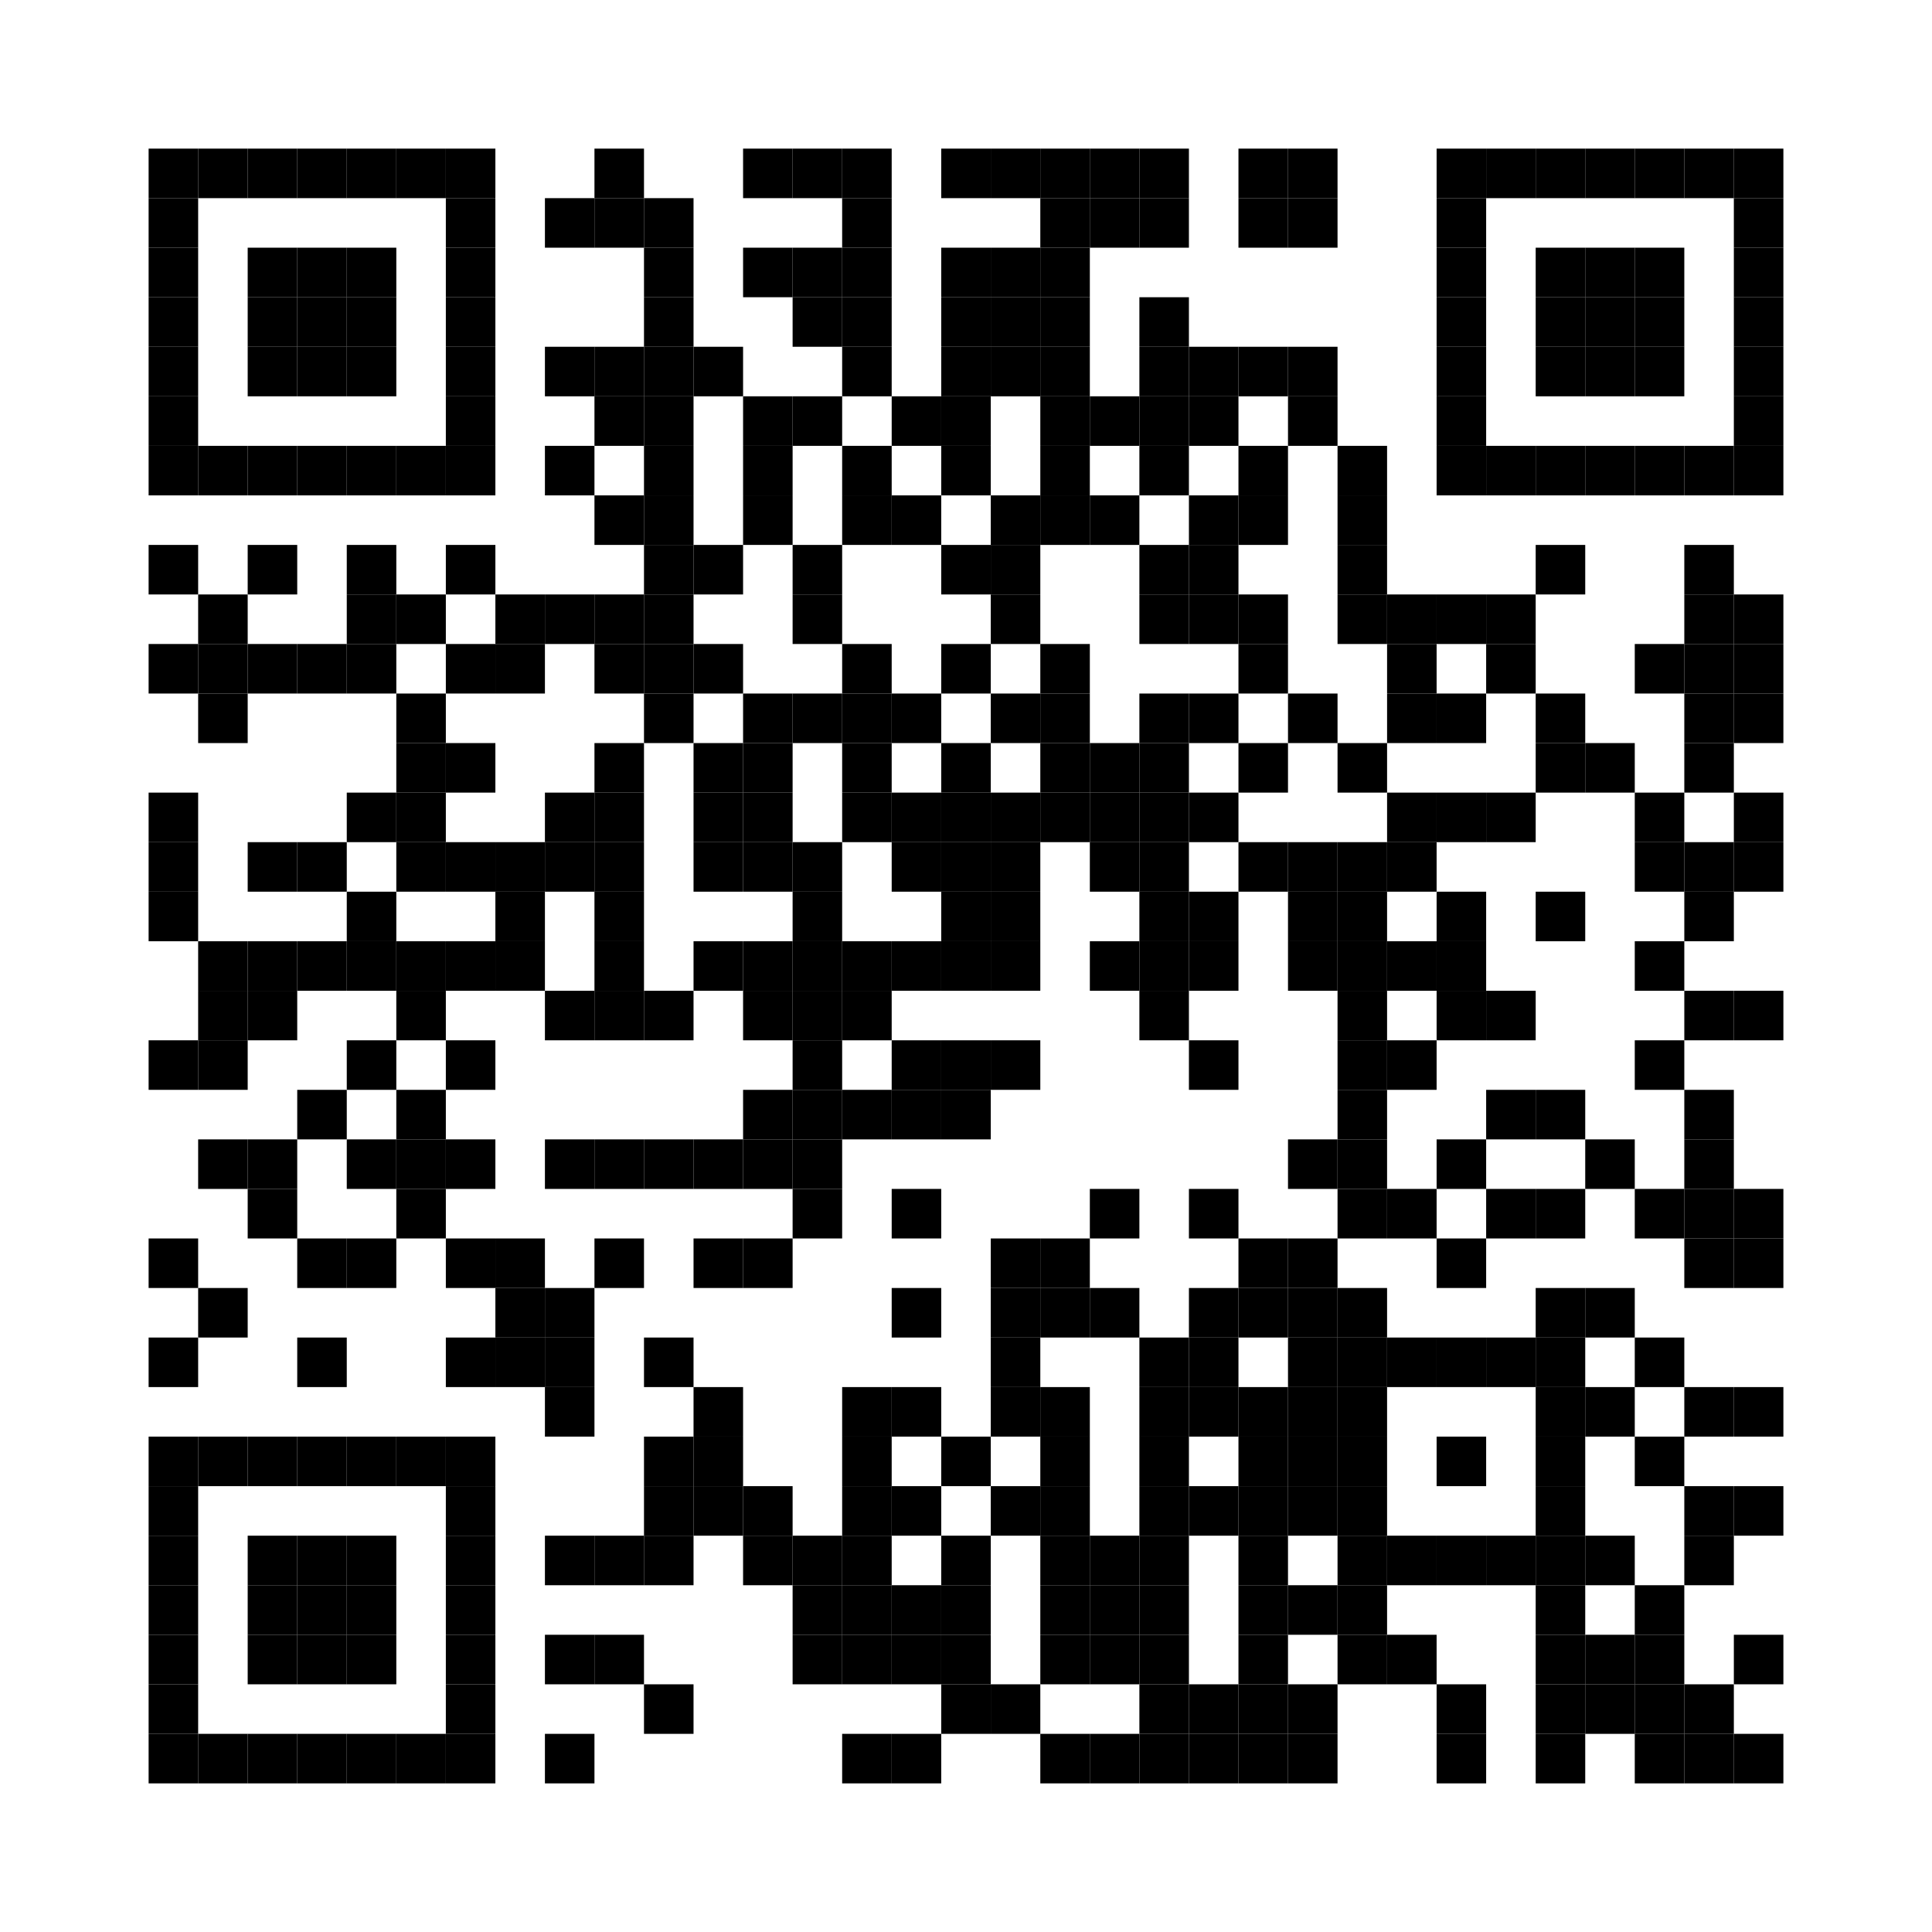 <?xml version="1.0" encoding="utf-8"?>
<svg width="468" height="468" viewBox="0 0 468 468" xmlns="http://www.w3.org/2000/svg" xmlns:xlink="http://www.w3.org/1999/xlink">
    <rect width="468" height="468" fill="#ffffff"/>
    <defs>
        <rect id="p" width="12" height="12" />
    </defs>
    <g>
        <use x="36" y="36" xlink:href="#p" fill="#000000" />
        <use x="48" y="36" xlink:href="#p" fill="#000000" />
        <use x="60" y="36" xlink:href="#p" fill="#000000" />
        <use x="72" y="36" xlink:href="#p" fill="#000000" />
        <use x="84" y="36" xlink:href="#p" fill="#000000" />
        <use x="96" y="36" xlink:href="#p" fill="#000000" />
        <use x="108" y="36" xlink:href="#p" fill="#000000" />
        <use x="144" y="36" xlink:href="#p" fill="#000000" />
        <use x="180" y="36" xlink:href="#p" fill="#000000" />
        <use x="192" y="36" xlink:href="#p" fill="#000000" />
        <use x="204" y="36" xlink:href="#p" fill="#000000" />
        <use x="228" y="36" xlink:href="#p" fill="#000000" />
        <use x="240" y="36" xlink:href="#p" fill="#000000" />
        <use x="252" y="36" xlink:href="#p" fill="#000000" />
        <use x="264" y="36" xlink:href="#p" fill="#000000" />
        <use x="276" y="36" xlink:href="#p" fill="#000000" />
        <use x="300" y="36" xlink:href="#p" fill="#000000" />
        <use x="312" y="36" xlink:href="#p" fill="#000000" />
        <use x="348" y="36" xlink:href="#p" fill="#000000" />
        <use x="360" y="36" xlink:href="#p" fill="#000000" />
        <use x="372" y="36" xlink:href="#p" fill="#000000" />
        <use x="384" y="36" xlink:href="#p" fill="#000000" />
        <use x="396" y="36" xlink:href="#p" fill="#000000" />
        <use x="408" y="36" xlink:href="#p" fill="#000000" />
        <use x="420" y="36" xlink:href="#p" fill="#000000" />
        <use x="36" y="48" xlink:href="#p" fill="#000000" />
        <use x="108" y="48" xlink:href="#p" fill="#000000" />
        <use x="132" y="48" xlink:href="#p" fill="#000000" />
        <use x="144" y="48" xlink:href="#p" fill="#000000" />
        <use x="156" y="48" xlink:href="#p" fill="#000000" />
        <use x="204" y="48" xlink:href="#p" fill="#000000" />
        <use x="252" y="48" xlink:href="#p" fill="#000000" />
        <use x="264" y="48" xlink:href="#p" fill="#000000" />
        <use x="276" y="48" xlink:href="#p" fill="#000000" />
        <use x="300" y="48" xlink:href="#p" fill="#000000" />
        <use x="312" y="48" xlink:href="#p" fill="#000000" />
        <use x="348" y="48" xlink:href="#p" fill="#000000" />
        <use x="420" y="48" xlink:href="#p" fill="#000000" />
        <use x="36" y="60" xlink:href="#p" fill="#000000" />
        <use x="60" y="60" xlink:href="#p" fill="#000000" />
        <use x="72" y="60" xlink:href="#p" fill="#000000" />
        <use x="84" y="60" xlink:href="#p" fill="#000000" />
        <use x="108" y="60" xlink:href="#p" fill="#000000" />
        <use x="156" y="60" xlink:href="#p" fill="#000000" />
        <use x="180" y="60" xlink:href="#p" fill="#000000" />
        <use x="192" y="60" xlink:href="#p" fill="#000000" />
        <use x="204" y="60" xlink:href="#p" fill="#000000" />
        <use x="228" y="60" xlink:href="#p" fill="#000000" />
        <use x="240" y="60" xlink:href="#p" fill="#000000" />
        <use x="252" y="60" xlink:href="#p" fill="#000000" />
        <use x="348" y="60" xlink:href="#p" fill="#000000" />
        <use x="372" y="60" xlink:href="#p" fill="#000000" />
        <use x="384" y="60" xlink:href="#p" fill="#000000" />
        <use x="396" y="60" xlink:href="#p" fill="#000000" />
        <use x="420" y="60" xlink:href="#p" fill="#000000" />
        <use x="36" y="72" xlink:href="#p" fill="#000000" />
        <use x="60" y="72" xlink:href="#p" fill="#000000" />
        <use x="72" y="72" xlink:href="#p" fill="#000000" />
        <use x="84" y="72" xlink:href="#p" fill="#000000" />
        <use x="108" y="72" xlink:href="#p" fill="#000000" />
        <use x="156" y="72" xlink:href="#p" fill="#000000" />
        <use x="192" y="72" xlink:href="#p" fill="#000000" />
        <use x="204" y="72" xlink:href="#p" fill="#000000" />
        <use x="228" y="72" xlink:href="#p" fill="#000000" />
        <use x="240" y="72" xlink:href="#p" fill="#000000" />
        <use x="252" y="72" xlink:href="#p" fill="#000000" />
        <use x="276" y="72" xlink:href="#p" fill="#000000" />
        <use x="348" y="72" xlink:href="#p" fill="#000000" />
        <use x="372" y="72" xlink:href="#p" fill="#000000" />
        <use x="384" y="72" xlink:href="#p" fill="#000000" />
        <use x="396" y="72" xlink:href="#p" fill="#000000" />
        <use x="420" y="72" xlink:href="#p" fill="#000000" />
        <use x="36" y="84" xlink:href="#p" fill="#000000" />
        <use x="60" y="84" xlink:href="#p" fill="#000000" />
        <use x="72" y="84" xlink:href="#p" fill="#000000" />
        <use x="84" y="84" xlink:href="#p" fill="#000000" />
        <use x="108" y="84" xlink:href="#p" fill="#000000" />
        <use x="132" y="84" xlink:href="#p" fill="#000000" />
        <use x="144" y="84" xlink:href="#p" fill="#000000" />
        <use x="156" y="84" xlink:href="#p" fill="#000000" />
        <use x="168" y="84" xlink:href="#p" fill="#000000" />
        <use x="204" y="84" xlink:href="#p" fill="#000000" />
        <use x="228" y="84" xlink:href="#p" fill="#000000" />
        <use x="240" y="84" xlink:href="#p" fill="#000000" />
        <use x="252" y="84" xlink:href="#p" fill="#000000" />
        <use x="276" y="84" xlink:href="#p" fill="#000000" />
        <use x="288" y="84" xlink:href="#p" fill="#000000" />
        <use x="300" y="84" xlink:href="#p" fill="#000000" />
        <use x="312" y="84" xlink:href="#p" fill="#000000" />
        <use x="348" y="84" xlink:href="#p" fill="#000000" />
        <use x="372" y="84" xlink:href="#p" fill="#000000" />
        <use x="384" y="84" xlink:href="#p" fill="#000000" />
        <use x="396" y="84" xlink:href="#p" fill="#000000" />
        <use x="420" y="84" xlink:href="#p" fill="#000000" />
        <use x="36" y="96" xlink:href="#p" fill="#000000" />
        <use x="108" y="96" xlink:href="#p" fill="#000000" />
        <use x="144" y="96" xlink:href="#p" fill="#000000" />
        <use x="156" y="96" xlink:href="#p" fill="#000000" />
        <use x="180" y="96" xlink:href="#p" fill="#000000" />
        <use x="192" y="96" xlink:href="#p" fill="#000000" />
        <use x="216" y="96" xlink:href="#p" fill="#000000" />
        <use x="228" y="96" xlink:href="#p" fill="#000000" />
        <use x="252" y="96" xlink:href="#p" fill="#000000" />
        <use x="264" y="96" xlink:href="#p" fill="#000000" />
        <use x="276" y="96" xlink:href="#p" fill="#000000" />
        <use x="288" y="96" xlink:href="#p" fill="#000000" />
        <use x="312" y="96" xlink:href="#p" fill="#000000" />
        <use x="348" y="96" xlink:href="#p" fill="#000000" />
        <use x="420" y="96" xlink:href="#p" fill="#000000" />
        <use x="36" y="108" xlink:href="#p" fill="#000000" />
        <use x="48" y="108" xlink:href="#p" fill="#000000" />
        <use x="60" y="108" xlink:href="#p" fill="#000000" />
        <use x="72" y="108" xlink:href="#p" fill="#000000" />
        <use x="84" y="108" xlink:href="#p" fill="#000000" />
        <use x="96" y="108" xlink:href="#p" fill="#000000" />
        <use x="108" y="108" xlink:href="#p" fill="#000000" />
        <use x="132" y="108" xlink:href="#p" fill="#000000" />
        <use x="156" y="108" xlink:href="#p" fill="#000000" />
        <use x="180" y="108" xlink:href="#p" fill="#000000" />
        <use x="204" y="108" xlink:href="#p" fill="#000000" />
        <use x="228" y="108" xlink:href="#p" fill="#000000" />
        <use x="252" y="108" xlink:href="#p" fill="#000000" />
        <use x="276" y="108" xlink:href="#p" fill="#000000" />
        <use x="300" y="108" xlink:href="#p" fill="#000000" />
        <use x="324" y="108" xlink:href="#p" fill="#000000" />
        <use x="348" y="108" xlink:href="#p" fill="#000000" />
        <use x="360" y="108" xlink:href="#p" fill="#000000" />
        <use x="372" y="108" xlink:href="#p" fill="#000000" />
        <use x="384" y="108" xlink:href="#p" fill="#000000" />
        <use x="396" y="108" xlink:href="#p" fill="#000000" />
        <use x="408" y="108" xlink:href="#p" fill="#000000" />
        <use x="420" y="108" xlink:href="#p" fill="#000000" />
        <use x="144" y="120" xlink:href="#p" fill="#000000" />
        <use x="156" y="120" xlink:href="#p" fill="#000000" />
        <use x="180" y="120" xlink:href="#p" fill="#000000" />
        <use x="204" y="120" xlink:href="#p" fill="#000000" />
        <use x="216" y="120" xlink:href="#p" fill="#000000" />
        <use x="240" y="120" xlink:href="#p" fill="#000000" />
        <use x="252" y="120" xlink:href="#p" fill="#000000" />
        <use x="264" y="120" xlink:href="#p" fill="#000000" />
        <use x="288" y="120" xlink:href="#p" fill="#000000" />
        <use x="300" y="120" xlink:href="#p" fill="#000000" />
        <use x="324" y="120" xlink:href="#p" fill="#000000" />
        <use x="36" y="132" xlink:href="#p" fill="#000000" />
        <use x="60" y="132" xlink:href="#p" fill="#000000" />
        <use x="84" y="132" xlink:href="#p" fill="#000000" />
        <use x="108" y="132" xlink:href="#p" fill="#000000" />
        <use x="156" y="132" xlink:href="#p" fill="#000000" />
        <use x="168" y="132" xlink:href="#p" fill="#000000" />
        <use x="192" y="132" xlink:href="#p" fill="#000000" />
        <use x="228" y="132" xlink:href="#p" fill="#000000" />
        <use x="240" y="132" xlink:href="#p" fill="#000000" />
        <use x="276" y="132" xlink:href="#p" fill="#000000" />
        <use x="288" y="132" xlink:href="#p" fill="#000000" />
        <use x="324" y="132" xlink:href="#p" fill="#000000" />
        <use x="372" y="132" xlink:href="#p" fill="#000000" />
        <use x="408" y="132" xlink:href="#p" fill="#000000" />
        <use x="48" y="144" xlink:href="#p" fill="#000000" />
        <use x="84" y="144" xlink:href="#p" fill="#000000" />
        <use x="96" y="144" xlink:href="#p" fill="#000000" />
        <use x="120" y="144" xlink:href="#p" fill="#000000" />
        <use x="132" y="144" xlink:href="#p" fill="#000000" />
        <use x="144" y="144" xlink:href="#p" fill="#000000" />
        <use x="156" y="144" xlink:href="#p" fill="#000000" />
        <use x="192" y="144" xlink:href="#p" fill="#000000" />
        <use x="240" y="144" xlink:href="#p" fill="#000000" />
        <use x="276" y="144" xlink:href="#p" fill="#000000" />
        <use x="288" y="144" xlink:href="#p" fill="#000000" />
        <use x="300" y="144" xlink:href="#p" fill="#000000" />
        <use x="324" y="144" xlink:href="#p" fill="#000000" />
        <use x="336" y="144" xlink:href="#p" fill="#000000" />
        <use x="348" y="144" xlink:href="#p" fill="#000000" />
        <use x="360" y="144" xlink:href="#p" fill="#000000" />
        <use x="408" y="144" xlink:href="#p" fill="#000000" />
        <use x="420" y="144" xlink:href="#p" fill="#000000" />
        <use x="36" y="156" xlink:href="#p" fill="#000000" />
        <use x="48" y="156" xlink:href="#p" fill="#000000" />
        <use x="60" y="156" xlink:href="#p" fill="#000000" />
        <use x="72" y="156" xlink:href="#p" fill="#000000" />
        <use x="84" y="156" xlink:href="#p" fill="#000000" />
        <use x="108" y="156" xlink:href="#p" fill="#000000" />
        <use x="120" y="156" xlink:href="#p" fill="#000000" />
        <use x="144" y="156" xlink:href="#p" fill="#000000" />
        <use x="156" y="156" xlink:href="#p" fill="#000000" />
        <use x="168" y="156" xlink:href="#p" fill="#000000" />
        <use x="204" y="156" xlink:href="#p" fill="#000000" />
        <use x="228" y="156" xlink:href="#p" fill="#000000" />
        <use x="252" y="156" xlink:href="#p" fill="#000000" />
        <use x="300" y="156" xlink:href="#p" fill="#000000" />
        <use x="336" y="156" xlink:href="#p" fill="#000000" />
        <use x="360" y="156" xlink:href="#p" fill="#000000" />
        <use x="396" y="156" xlink:href="#p" fill="#000000" />
        <use x="408" y="156" xlink:href="#p" fill="#000000" />
        <use x="420" y="156" xlink:href="#p" fill="#000000" />
        <use x="48" y="168" xlink:href="#p" fill="#000000" />
        <use x="96" y="168" xlink:href="#p" fill="#000000" />
        <use x="156" y="168" xlink:href="#p" fill="#000000" />
        <use x="180" y="168" xlink:href="#p" fill="#000000" />
        <use x="192" y="168" xlink:href="#p" fill="#000000" />
        <use x="204" y="168" xlink:href="#p" fill="#000000" />
        <use x="216" y="168" xlink:href="#p" fill="#000000" />
        <use x="240" y="168" xlink:href="#p" fill="#000000" />
        <use x="252" y="168" xlink:href="#p" fill="#000000" />
        <use x="276" y="168" xlink:href="#p" fill="#000000" />
        <use x="288" y="168" xlink:href="#p" fill="#000000" />
        <use x="312" y="168" xlink:href="#p" fill="#000000" />
        <use x="336" y="168" xlink:href="#p" fill="#000000" />
        <use x="348" y="168" xlink:href="#p" fill="#000000" />
        <use x="372" y="168" xlink:href="#p" fill="#000000" />
        <use x="408" y="168" xlink:href="#p" fill="#000000" />
        <use x="420" y="168" xlink:href="#p" fill="#000000" />
        <use x="96" y="180" xlink:href="#p" fill="#000000" />
        <use x="108" y="180" xlink:href="#p" fill="#000000" />
        <use x="144" y="180" xlink:href="#p" fill="#000000" />
        <use x="168" y="180" xlink:href="#p" fill="#000000" />
        <use x="180" y="180" xlink:href="#p" fill="#000000" />
        <use x="204" y="180" xlink:href="#p" fill="#000000" />
        <use x="228" y="180" xlink:href="#p" fill="#000000" />
        <use x="252" y="180" xlink:href="#p" fill="#000000" />
        <use x="264" y="180" xlink:href="#p" fill="#000000" />
        <use x="276" y="180" xlink:href="#p" fill="#000000" />
        <use x="300" y="180" xlink:href="#p" fill="#000000" />
        <use x="324" y="180" xlink:href="#p" fill="#000000" />
        <use x="372" y="180" xlink:href="#p" fill="#000000" />
        <use x="384" y="180" xlink:href="#p" fill="#000000" />
        <use x="408" y="180" xlink:href="#p" fill="#000000" />
        <use x="36" y="192" xlink:href="#p" fill="#000000" />
        <use x="84" y="192" xlink:href="#p" fill="#000000" />
        <use x="96" y="192" xlink:href="#p" fill="#000000" />
        <use x="132" y="192" xlink:href="#p" fill="#000000" />
        <use x="144" y="192" xlink:href="#p" fill="#000000" />
        <use x="168" y="192" xlink:href="#p" fill="#000000" />
        <use x="180" y="192" xlink:href="#p" fill="#000000" />
        <use x="204" y="192" xlink:href="#p" fill="#000000" />
        <use x="216" y="192" xlink:href="#p" fill="#000000" />
        <use x="228" y="192" xlink:href="#p" fill="#000000" />
        <use x="240" y="192" xlink:href="#p" fill="#000000" />
        <use x="252" y="192" xlink:href="#p" fill="#000000" />
        <use x="264" y="192" xlink:href="#p" fill="#000000" />
        <use x="276" y="192" xlink:href="#p" fill="#000000" />
        <use x="288" y="192" xlink:href="#p" fill="#000000" />
        <use x="336" y="192" xlink:href="#p" fill="#000000" />
        <use x="348" y="192" xlink:href="#p" fill="#000000" />
        <use x="360" y="192" xlink:href="#p" fill="#000000" />
        <use x="396" y="192" xlink:href="#p" fill="#000000" />
        <use x="420" y="192" xlink:href="#p" fill="#000000" />
        <use x="36" y="204" xlink:href="#p" fill="#000000" />
        <use x="60" y="204" xlink:href="#p" fill="#000000" />
        <use x="72" y="204" xlink:href="#p" fill="#000000" />
        <use x="96" y="204" xlink:href="#p" fill="#000000" />
        <use x="108" y="204" xlink:href="#p" fill="#000000" />
        <use x="120" y="204" xlink:href="#p" fill="#000000" />
        <use x="132" y="204" xlink:href="#p" fill="#000000" />
        <use x="144" y="204" xlink:href="#p" fill="#000000" />
        <use x="168" y="204" xlink:href="#p" fill="#000000" />
        <use x="180" y="204" xlink:href="#p" fill="#000000" />
        <use x="192" y="204" xlink:href="#p" fill="#000000" />
        <use x="216" y="204" xlink:href="#p" fill="#000000" />
        <use x="228" y="204" xlink:href="#p" fill="#000000" />
        <use x="240" y="204" xlink:href="#p" fill="#000000" />
        <use x="264" y="204" xlink:href="#p" fill="#000000" />
        <use x="276" y="204" xlink:href="#p" fill="#000000" />
        <use x="300" y="204" xlink:href="#p" fill="#000000" />
        <use x="312" y="204" xlink:href="#p" fill="#000000" />
        <use x="324" y="204" xlink:href="#p" fill="#000000" />
        <use x="336" y="204" xlink:href="#p" fill="#000000" />
        <use x="396" y="204" xlink:href="#p" fill="#000000" />
        <use x="408" y="204" xlink:href="#p" fill="#000000" />
        <use x="420" y="204" xlink:href="#p" fill="#000000" />
        <use x="36" y="216" xlink:href="#p" fill="#000000" />
        <use x="84" y="216" xlink:href="#p" fill="#000000" />
        <use x="120" y="216" xlink:href="#p" fill="#000000" />
        <use x="144" y="216" xlink:href="#p" fill="#000000" />
        <use x="192" y="216" xlink:href="#p" fill="#000000" />
        <use x="228" y="216" xlink:href="#p" fill="#000000" />
        <use x="240" y="216" xlink:href="#p" fill="#000000" />
        <use x="276" y="216" xlink:href="#p" fill="#000000" />
        <use x="288" y="216" xlink:href="#p" fill="#000000" />
        <use x="312" y="216" xlink:href="#p" fill="#000000" />
        <use x="324" y="216" xlink:href="#p" fill="#000000" />
        <use x="348" y="216" xlink:href="#p" fill="#000000" />
        <use x="372" y="216" xlink:href="#p" fill="#000000" />
        <use x="408" y="216" xlink:href="#p" fill="#000000" />
        <use x="48" y="228" xlink:href="#p" fill="#000000" />
        <use x="60" y="228" xlink:href="#p" fill="#000000" />
        <use x="72" y="228" xlink:href="#p" fill="#000000" />
        <use x="84" y="228" xlink:href="#p" fill="#000000" />
        <use x="96" y="228" xlink:href="#p" fill="#000000" />
        <use x="108" y="228" xlink:href="#p" fill="#000000" />
        <use x="120" y="228" xlink:href="#p" fill="#000000" />
        <use x="144" y="228" xlink:href="#p" fill="#000000" />
        <use x="168" y="228" xlink:href="#p" fill="#000000" />
        <use x="180" y="228" xlink:href="#p" fill="#000000" />
        <use x="192" y="228" xlink:href="#p" fill="#000000" />
        <use x="204" y="228" xlink:href="#p" fill="#000000" />
        <use x="216" y="228" xlink:href="#p" fill="#000000" />
        <use x="228" y="228" xlink:href="#p" fill="#000000" />
        <use x="240" y="228" xlink:href="#p" fill="#000000" />
        <use x="264" y="228" xlink:href="#p" fill="#000000" />
        <use x="276" y="228" xlink:href="#p" fill="#000000" />
        <use x="288" y="228" xlink:href="#p" fill="#000000" />
        <use x="312" y="228" xlink:href="#p" fill="#000000" />
        <use x="324" y="228" xlink:href="#p" fill="#000000" />
        <use x="336" y="228" xlink:href="#p" fill="#000000" />
        <use x="348" y="228" xlink:href="#p" fill="#000000" />
        <use x="396" y="228" xlink:href="#p" fill="#000000" />
        <use x="48" y="240" xlink:href="#p" fill="#000000" />
        <use x="60" y="240" xlink:href="#p" fill="#000000" />
        <use x="96" y="240" xlink:href="#p" fill="#000000" />
        <use x="132" y="240" xlink:href="#p" fill="#000000" />
        <use x="144" y="240" xlink:href="#p" fill="#000000" />
        <use x="156" y="240" xlink:href="#p" fill="#000000" />
        <use x="180" y="240" xlink:href="#p" fill="#000000" />
        <use x="192" y="240" xlink:href="#p" fill="#000000" />
        <use x="204" y="240" xlink:href="#p" fill="#000000" />
        <use x="276" y="240" xlink:href="#p" fill="#000000" />
        <use x="324" y="240" xlink:href="#p" fill="#000000" />
        <use x="348" y="240" xlink:href="#p" fill="#000000" />
        <use x="360" y="240" xlink:href="#p" fill="#000000" />
        <use x="408" y="240" xlink:href="#p" fill="#000000" />
        <use x="420" y="240" xlink:href="#p" fill="#000000" />
        <use x="36" y="252" xlink:href="#p" fill="#000000" />
        <use x="48" y="252" xlink:href="#p" fill="#000000" />
        <use x="84" y="252" xlink:href="#p" fill="#000000" />
        <use x="108" y="252" xlink:href="#p" fill="#000000" />
        <use x="192" y="252" xlink:href="#p" fill="#000000" />
        <use x="216" y="252" xlink:href="#p" fill="#000000" />
        <use x="228" y="252" xlink:href="#p" fill="#000000" />
        <use x="240" y="252" xlink:href="#p" fill="#000000" />
        <use x="288" y="252" xlink:href="#p" fill="#000000" />
        <use x="324" y="252" xlink:href="#p" fill="#000000" />
        <use x="336" y="252" xlink:href="#p" fill="#000000" />
        <use x="396" y="252" xlink:href="#p" fill="#000000" />
        <use x="72" y="264" xlink:href="#p" fill="#000000" />
        <use x="96" y="264" xlink:href="#p" fill="#000000" />
        <use x="180" y="264" xlink:href="#p" fill="#000000" />
        <use x="192" y="264" xlink:href="#p" fill="#000000" />
        <use x="204" y="264" xlink:href="#p" fill="#000000" />
        <use x="216" y="264" xlink:href="#p" fill="#000000" />
        <use x="228" y="264" xlink:href="#p" fill="#000000" />
        <use x="324" y="264" xlink:href="#p" fill="#000000" />
        <use x="360" y="264" xlink:href="#p" fill="#000000" />
        <use x="372" y="264" xlink:href="#p" fill="#000000" />
        <use x="408" y="264" xlink:href="#p" fill="#000000" />
        <use x="48" y="276" xlink:href="#p" fill="#000000" />
        <use x="60" y="276" xlink:href="#p" fill="#000000" />
        <use x="84" y="276" xlink:href="#p" fill="#000000" />
        <use x="96" y="276" xlink:href="#p" fill="#000000" />
        <use x="108" y="276" xlink:href="#p" fill="#000000" />
        <use x="132" y="276" xlink:href="#p" fill="#000000" />
        <use x="144" y="276" xlink:href="#p" fill="#000000" />
        <use x="156" y="276" xlink:href="#p" fill="#000000" />
        <use x="168" y="276" xlink:href="#p" fill="#000000" />
        <use x="180" y="276" xlink:href="#p" fill="#000000" />
        <use x="192" y="276" xlink:href="#p" fill="#000000" />
        <use x="312" y="276" xlink:href="#p" fill="#000000" />
        <use x="324" y="276" xlink:href="#p" fill="#000000" />
        <use x="348" y="276" xlink:href="#p" fill="#000000" />
        <use x="384" y="276" xlink:href="#p" fill="#000000" />
        <use x="408" y="276" xlink:href="#p" fill="#000000" />
        <use x="60" y="288" xlink:href="#p" fill="#000000" />
        <use x="96" y="288" xlink:href="#p" fill="#000000" />
        <use x="192" y="288" xlink:href="#p" fill="#000000" />
        <use x="216" y="288" xlink:href="#p" fill="#000000" />
        <use x="264" y="288" xlink:href="#p" fill="#000000" />
        <use x="288" y="288" xlink:href="#p" fill="#000000" />
        <use x="324" y="288" xlink:href="#p" fill="#000000" />
        <use x="336" y="288" xlink:href="#p" fill="#000000" />
        <use x="360" y="288" xlink:href="#p" fill="#000000" />
        <use x="372" y="288" xlink:href="#p" fill="#000000" />
        <use x="396" y="288" xlink:href="#p" fill="#000000" />
        <use x="408" y="288" xlink:href="#p" fill="#000000" />
        <use x="420" y="288" xlink:href="#p" fill="#000000" />
        <use x="36" y="300" xlink:href="#p" fill="#000000" />
        <use x="72" y="300" xlink:href="#p" fill="#000000" />
        <use x="84" y="300" xlink:href="#p" fill="#000000" />
        <use x="108" y="300" xlink:href="#p" fill="#000000" />
        <use x="120" y="300" xlink:href="#p" fill="#000000" />
        <use x="144" y="300" xlink:href="#p" fill="#000000" />
        <use x="168" y="300" xlink:href="#p" fill="#000000" />
        <use x="180" y="300" xlink:href="#p" fill="#000000" />
        <use x="240" y="300" xlink:href="#p" fill="#000000" />
        <use x="252" y="300" xlink:href="#p" fill="#000000" />
        <use x="300" y="300" xlink:href="#p" fill="#000000" />
        <use x="312" y="300" xlink:href="#p" fill="#000000" />
        <use x="348" y="300" xlink:href="#p" fill="#000000" />
        <use x="408" y="300" xlink:href="#p" fill="#000000" />
        <use x="420" y="300" xlink:href="#p" fill="#000000" />
        <use x="48" y="312" xlink:href="#p" fill="#000000" />
        <use x="120" y="312" xlink:href="#p" fill="#000000" />
        <use x="132" y="312" xlink:href="#p" fill="#000000" />
        <use x="216" y="312" xlink:href="#p" fill="#000000" />
        <use x="240" y="312" xlink:href="#p" fill="#000000" />
        <use x="252" y="312" xlink:href="#p" fill="#000000" />
        <use x="264" y="312" xlink:href="#p" fill="#000000" />
        <use x="288" y="312" xlink:href="#p" fill="#000000" />
        <use x="300" y="312" xlink:href="#p" fill="#000000" />
        <use x="312" y="312" xlink:href="#p" fill="#000000" />
        <use x="324" y="312" xlink:href="#p" fill="#000000" />
        <use x="372" y="312" xlink:href="#p" fill="#000000" />
        <use x="384" y="312" xlink:href="#p" fill="#000000" />
        <use x="36" y="324" xlink:href="#p" fill="#000000" />
        <use x="72" y="324" xlink:href="#p" fill="#000000" />
        <use x="108" y="324" xlink:href="#p" fill="#000000" />
        <use x="120" y="324" xlink:href="#p" fill="#000000" />
        <use x="132" y="324" xlink:href="#p" fill="#000000" />
        <use x="156" y="324" xlink:href="#p" fill="#000000" />
        <use x="240" y="324" xlink:href="#p" fill="#000000" />
        <use x="276" y="324" xlink:href="#p" fill="#000000" />
        <use x="288" y="324" xlink:href="#p" fill="#000000" />
        <use x="312" y="324" xlink:href="#p" fill="#000000" />
        <use x="324" y="324" xlink:href="#p" fill="#000000" />
        <use x="336" y="324" xlink:href="#p" fill="#000000" />
        <use x="348" y="324" xlink:href="#p" fill="#000000" />
        <use x="360" y="324" xlink:href="#p" fill="#000000" />
        <use x="372" y="324" xlink:href="#p" fill="#000000" />
        <use x="396" y="324" xlink:href="#p" fill="#000000" />
        <use x="132" y="336" xlink:href="#p" fill="#000000" />
        <use x="168" y="336" xlink:href="#p" fill="#000000" />
        <use x="204" y="336" xlink:href="#p" fill="#000000" />
        <use x="216" y="336" xlink:href="#p" fill="#000000" />
        <use x="240" y="336" xlink:href="#p" fill="#000000" />
        <use x="252" y="336" xlink:href="#p" fill="#000000" />
        <use x="276" y="336" xlink:href="#p" fill="#000000" />
        <use x="288" y="336" xlink:href="#p" fill="#000000" />
        <use x="300" y="336" xlink:href="#p" fill="#000000" />
        <use x="312" y="336" xlink:href="#p" fill="#000000" />
        <use x="324" y="336" xlink:href="#p" fill="#000000" />
        <use x="372" y="336" xlink:href="#p" fill="#000000" />
        <use x="384" y="336" xlink:href="#p" fill="#000000" />
        <use x="408" y="336" xlink:href="#p" fill="#000000" />
        <use x="420" y="336" xlink:href="#p" fill="#000000" />
        <use x="36" y="348" xlink:href="#p" fill="#000000" />
        <use x="48" y="348" xlink:href="#p" fill="#000000" />
        <use x="60" y="348" xlink:href="#p" fill="#000000" />
        <use x="72" y="348" xlink:href="#p" fill="#000000" />
        <use x="84" y="348" xlink:href="#p" fill="#000000" />
        <use x="96" y="348" xlink:href="#p" fill="#000000" />
        <use x="108" y="348" xlink:href="#p" fill="#000000" />
        <use x="156" y="348" xlink:href="#p" fill="#000000" />
        <use x="168" y="348" xlink:href="#p" fill="#000000" />
        <use x="204" y="348" xlink:href="#p" fill="#000000" />
        <use x="228" y="348" xlink:href="#p" fill="#000000" />
        <use x="252" y="348" xlink:href="#p" fill="#000000" />
        <use x="276" y="348" xlink:href="#p" fill="#000000" />
        <use x="300" y="348" xlink:href="#p" fill="#000000" />
        <use x="312" y="348" xlink:href="#p" fill="#000000" />
        <use x="324" y="348" xlink:href="#p" fill="#000000" />
        <use x="348" y="348" xlink:href="#p" fill="#000000" />
        <use x="372" y="348" xlink:href="#p" fill="#000000" />
        <use x="396" y="348" xlink:href="#p" fill="#000000" />
        <use x="36" y="360" xlink:href="#p" fill="#000000" />
        <use x="108" y="360" xlink:href="#p" fill="#000000" />
        <use x="156" y="360" xlink:href="#p" fill="#000000" />
        <use x="168" y="360" xlink:href="#p" fill="#000000" />
        <use x="180" y="360" xlink:href="#p" fill="#000000" />
        <use x="204" y="360" xlink:href="#p" fill="#000000" />
        <use x="216" y="360" xlink:href="#p" fill="#000000" />
        <use x="240" y="360" xlink:href="#p" fill="#000000" />
        <use x="252" y="360" xlink:href="#p" fill="#000000" />
        <use x="276" y="360" xlink:href="#p" fill="#000000" />
        <use x="288" y="360" xlink:href="#p" fill="#000000" />
        <use x="300" y="360" xlink:href="#p" fill="#000000" />
        <use x="312" y="360" xlink:href="#p" fill="#000000" />
        <use x="324" y="360" xlink:href="#p" fill="#000000" />
        <use x="372" y="360" xlink:href="#p" fill="#000000" />
        <use x="408" y="360" xlink:href="#p" fill="#000000" />
        <use x="420" y="360" xlink:href="#p" fill="#000000" />
        <use x="36" y="372" xlink:href="#p" fill="#000000" />
        <use x="60" y="372" xlink:href="#p" fill="#000000" />
        <use x="72" y="372" xlink:href="#p" fill="#000000" />
        <use x="84" y="372" xlink:href="#p" fill="#000000" />
        <use x="108" y="372" xlink:href="#p" fill="#000000" />
        <use x="132" y="372" xlink:href="#p" fill="#000000" />
        <use x="144" y="372" xlink:href="#p" fill="#000000" />
        <use x="156" y="372" xlink:href="#p" fill="#000000" />
        <use x="180" y="372" xlink:href="#p" fill="#000000" />
        <use x="192" y="372" xlink:href="#p" fill="#000000" />
        <use x="204" y="372" xlink:href="#p" fill="#000000" />
        <use x="228" y="372" xlink:href="#p" fill="#000000" />
        <use x="252" y="372" xlink:href="#p" fill="#000000" />
        <use x="264" y="372" xlink:href="#p" fill="#000000" />
        <use x="276" y="372" xlink:href="#p" fill="#000000" />
        <use x="300" y="372" xlink:href="#p" fill="#000000" />
        <use x="324" y="372" xlink:href="#p" fill="#000000" />
        <use x="336" y="372" xlink:href="#p" fill="#000000" />
        <use x="348" y="372" xlink:href="#p" fill="#000000" />
        <use x="360" y="372" xlink:href="#p" fill="#000000" />
        <use x="372" y="372" xlink:href="#p" fill="#000000" />
        <use x="384" y="372" xlink:href="#p" fill="#000000" />
        <use x="408" y="372" xlink:href="#p" fill="#000000" />
        <use x="36" y="384" xlink:href="#p" fill="#000000" />
        <use x="60" y="384" xlink:href="#p" fill="#000000" />
        <use x="72" y="384" xlink:href="#p" fill="#000000" />
        <use x="84" y="384" xlink:href="#p" fill="#000000" />
        <use x="108" y="384" xlink:href="#p" fill="#000000" />
        <use x="192" y="384" xlink:href="#p" fill="#000000" />
        <use x="204" y="384" xlink:href="#p" fill="#000000" />
        <use x="216" y="384" xlink:href="#p" fill="#000000" />
        <use x="228" y="384" xlink:href="#p" fill="#000000" />
        <use x="252" y="384" xlink:href="#p" fill="#000000" />
        <use x="264" y="384" xlink:href="#p" fill="#000000" />
        <use x="276" y="384" xlink:href="#p" fill="#000000" />
        <use x="300" y="384" xlink:href="#p" fill="#000000" />
        <use x="312" y="384" xlink:href="#p" fill="#000000" />
        <use x="324" y="384" xlink:href="#p" fill="#000000" />
        <use x="372" y="384" xlink:href="#p" fill="#000000" />
        <use x="396" y="384" xlink:href="#p" fill="#000000" />
        <use x="36" y="396" xlink:href="#p" fill="#000000" />
        <use x="60" y="396" xlink:href="#p" fill="#000000" />
        <use x="72" y="396" xlink:href="#p" fill="#000000" />
        <use x="84" y="396" xlink:href="#p" fill="#000000" />
        <use x="108" y="396" xlink:href="#p" fill="#000000" />
        <use x="132" y="396" xlink:href="#p" fill="#000000" />
        <use x="144" y="396" xlink:href="#p" fill="#000000" />
        <use x="192" y="396" xlink:href="#p" fill="#000000" />
        <use x="204" y="396" xlink:href="#p" fill="#000000" />
        <use x="216" y="396" xlink:href="#p" fill="#000000" />
        <use x="228" y="396" xlink:href="#p" fill="#000000" />
        <use x="252" y="396" xlink:href="#p" fill="#000000" />
        <use x="264" y="396" xlink:href="#p" fill="#000000" />
        <use x="276" y="396" xlink:href="#p" fill="#000000" />
        <use x="300" y="396" xlink:href="#p" fill="#000000" />
        <use x="324" y="396" xlink:href="#p" fill="#000000" />
        <use x="336" y="396" xlink:href="#p" fill="#000000" />
        <use x="372" y="396" xlink:href="#p" fill="#000000" />
        <use x="384" y="396" xlink:href="#p" fill="#000000" />
        <use x="396" y="396" xlink:href="#p" fill="#000000" />
        <use x="420" y="396" xlink:href="#p" fill="#000000" />
        <use x="36" y="408" xlink:href="#p" fill="#000000" />
        <use x="108" y="408" xlink:href="#p" fill="#000000" />
        <use x="156" y="408" xlink:href="#p" fill="#000000" />
        <use x="228" y="408" xlink:href="#p" fill="#000000" />
        <use x="240" y="408" xlink:href="#p" fill="#000000" />
        <use x="276" y="408" xlink:href="#p" fill="#000000" />
        <use x="288" y="408" xlink:href="#p" fill="#000000" />
        <use x="300" y="408" xlink:href="#p" fill="#000000" />
        <use x="312" y="408" xlink:href="#p" fill="#000000" />
        <use x="348" y="408" xlink:href="#p" fill="#000000" />
        <use x="372" y="408" xlink:href="#p" fill="#000000" />
        <use x="384" y="408" xlink:href="#p" fill="#000000" />
        <use x="396" y="408" xlink:href="#p" fill="#000000" />
        <use x="408" y="408" xlink:href="#p" fill="#000000" />
        <use x="36" y="420" xlink:href="#p" fill="#000000" />
        <use x="48" y="420" xlink:href="#p" fill="#000000" />
        <use x="60" y="420" xlink:href="#p" fill="#000000" />
        <use x="72" y="420" xlink:href="#p" fill="#000000" />
        <use x="84" y="420" xlink:href="#p" fill="#000000" />
        <use x="96" y="420" xlink:href="#p" fill="#000000" />
        <use x="108" y="420" xlink:href="#p" fill="#000000" />
        <use x="132" y="420" xlink:href="#p" fill="#000000" />
        <use x="204" y="420" xlink:href="#p" fill="#000000" />
        <use x="216" y="420" xlink:href="#p" fill="#000000" />
        <use x="252" y="420" xlink:href="#p" fill="#000000" />
        <use x="264" y="420" xlink:href="#p" fill="#000000" />
        <use x="276" y="420" xlink:href="#p" fill="#000000" />
        <use x="288" y="420" xlink:href="#p" fill="#000000" />
        <use x="300" y="420" xlink:href="#p" fill="#000000" />
        <use x="312" y="420" xlink:href="#p" fill="#000000" />
        <use x="348" y="420" xlink:href="#p" fill="#000000" />
        <use x="372" y="420" xlink:href="#p" fill="#000000" />
        <use x="396" y="420" xlink:href="#p" fill="#000000" />
        <use x="408" y="420" xlink:href="#p" fill="#000000" />
        <use x="420" y="420" xlink:href="#p" fill="#000000" />
    </g>
</svg>